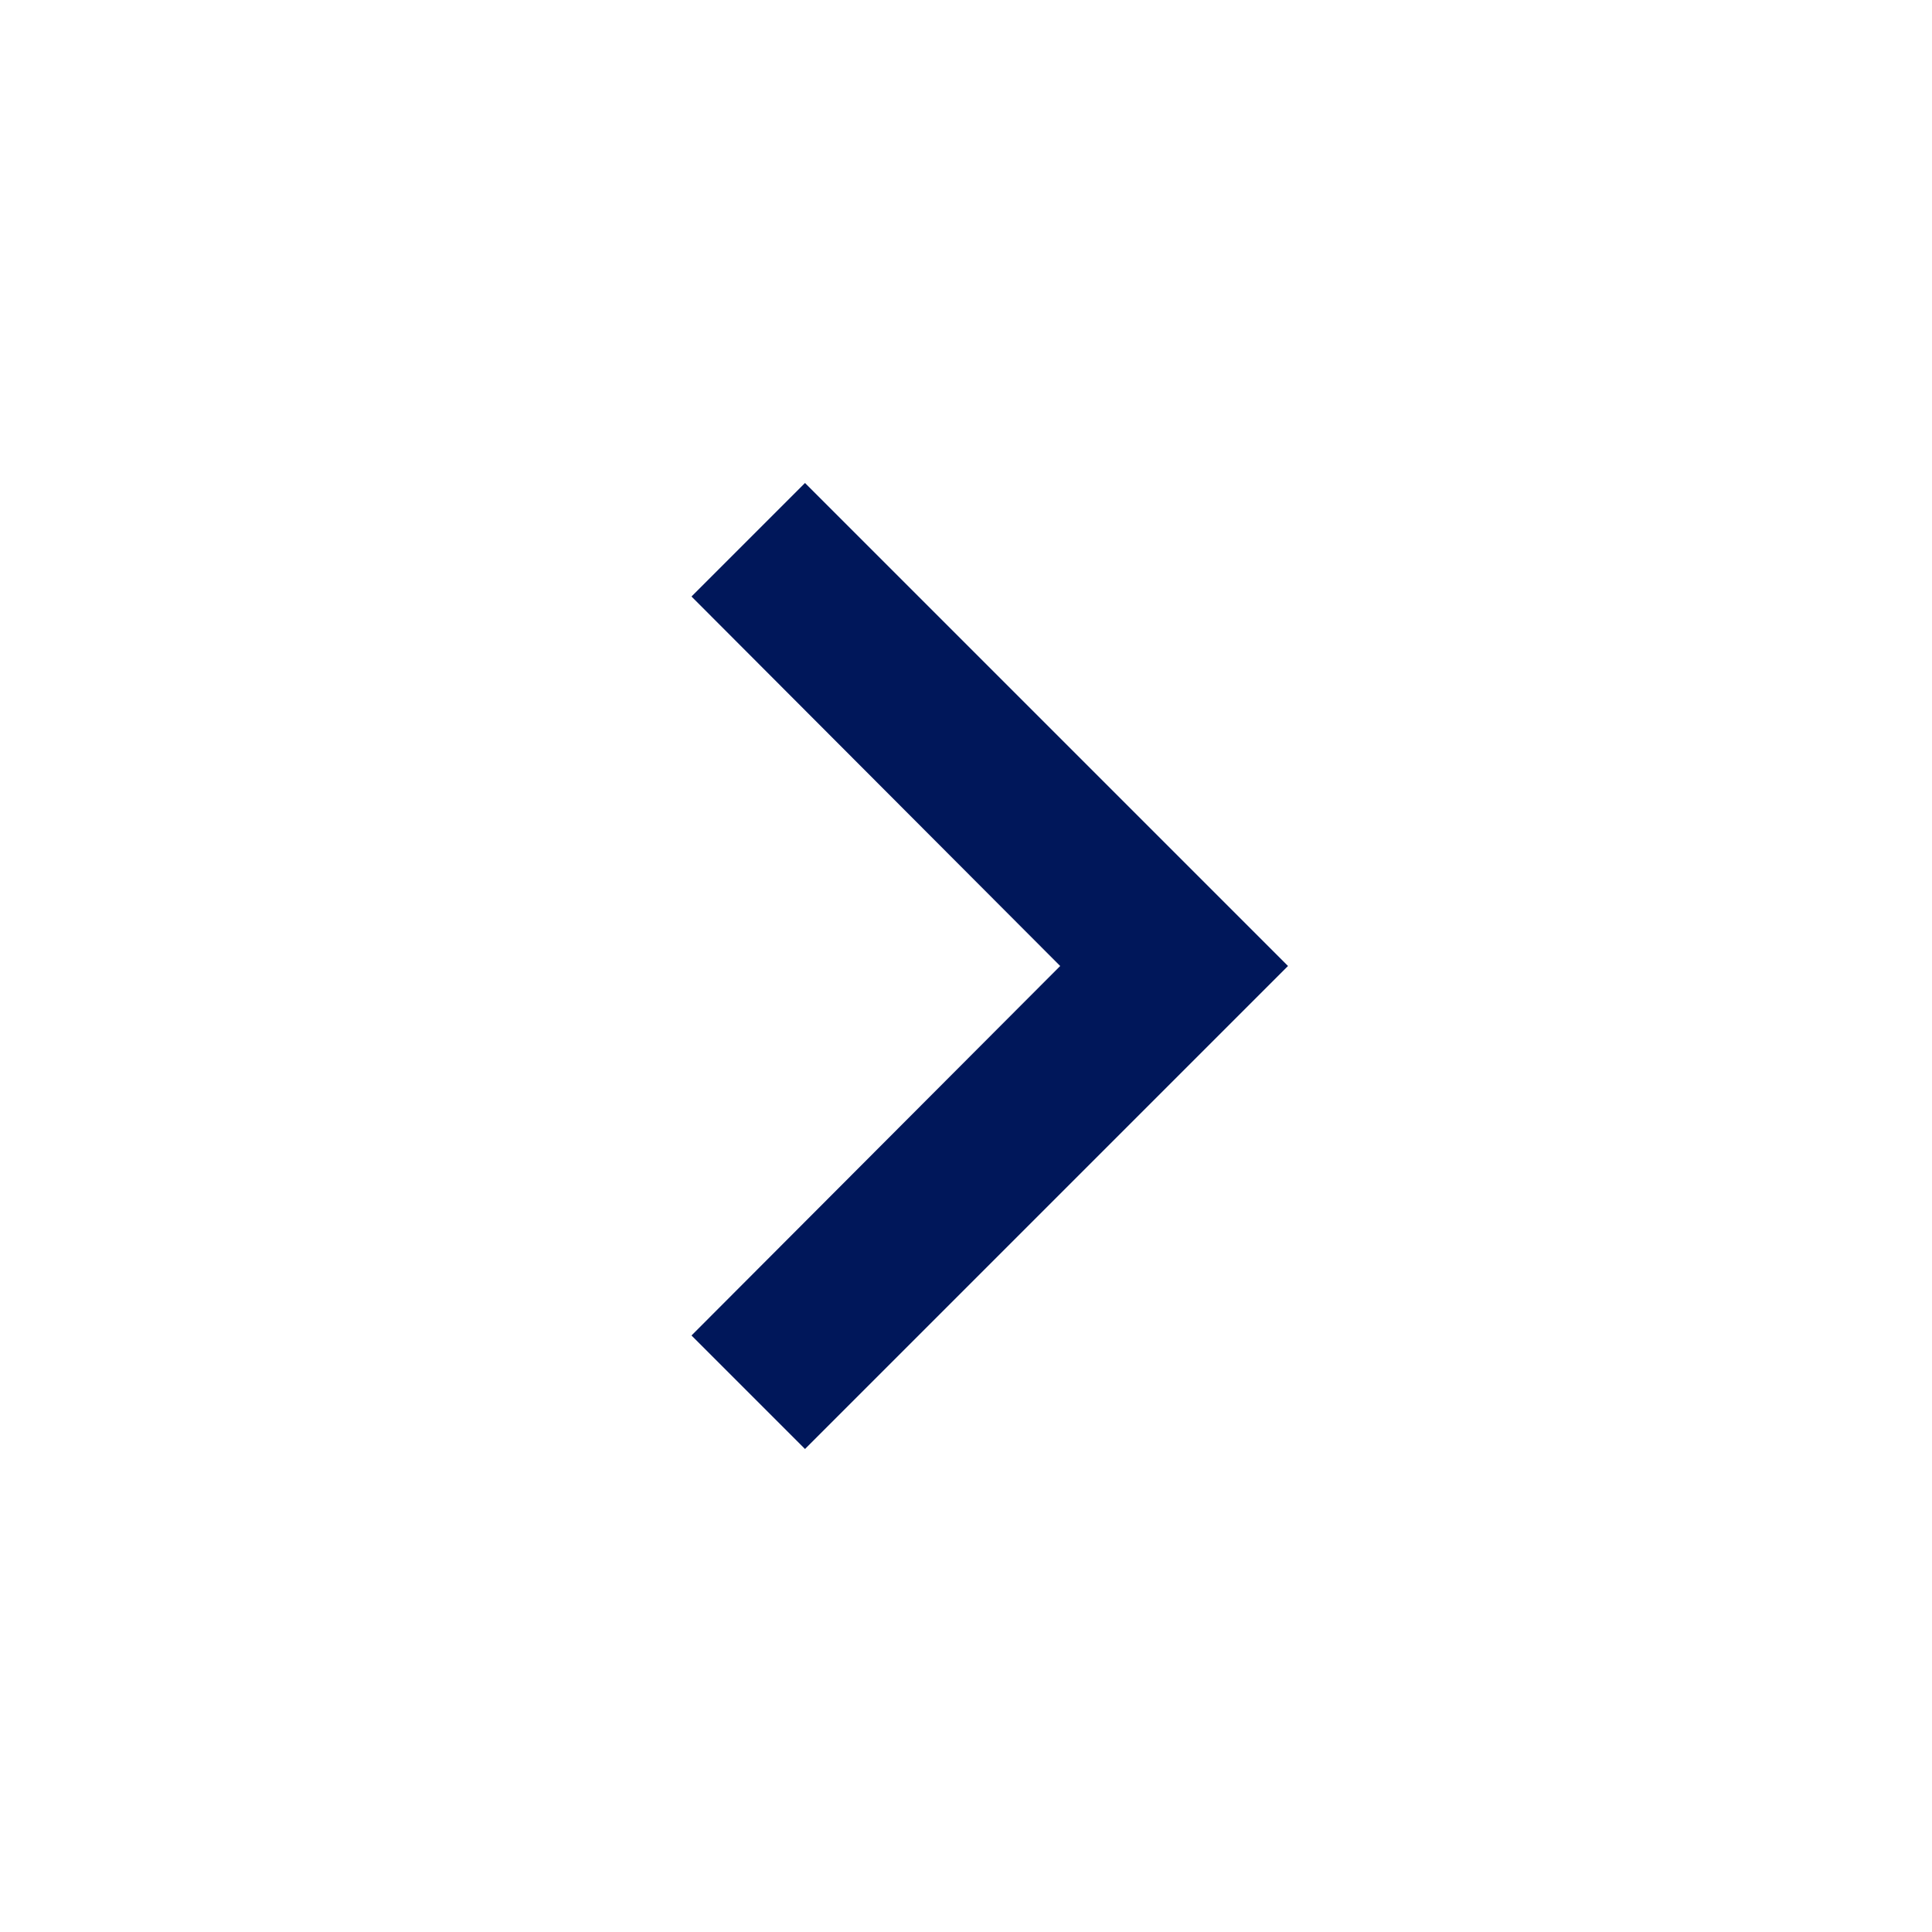 <svg width="24" height="24" viewBox="0 0 24 24" fill="none" xmlns="http://www.w3.org/2000/svg">
<g clip-path="url(#clip0_129_3206)">
<path d="M10 6L8.59 7.41L13.17 12L8.59 16.59L10 18L16 12L10 6Z" fill="#00175A"/>
</g>
<defs>
<clipPath id="clip0_129_3206">
<rect width="24" height="24" fill="white"/>
</clipPath>
</defs>
</svg>
